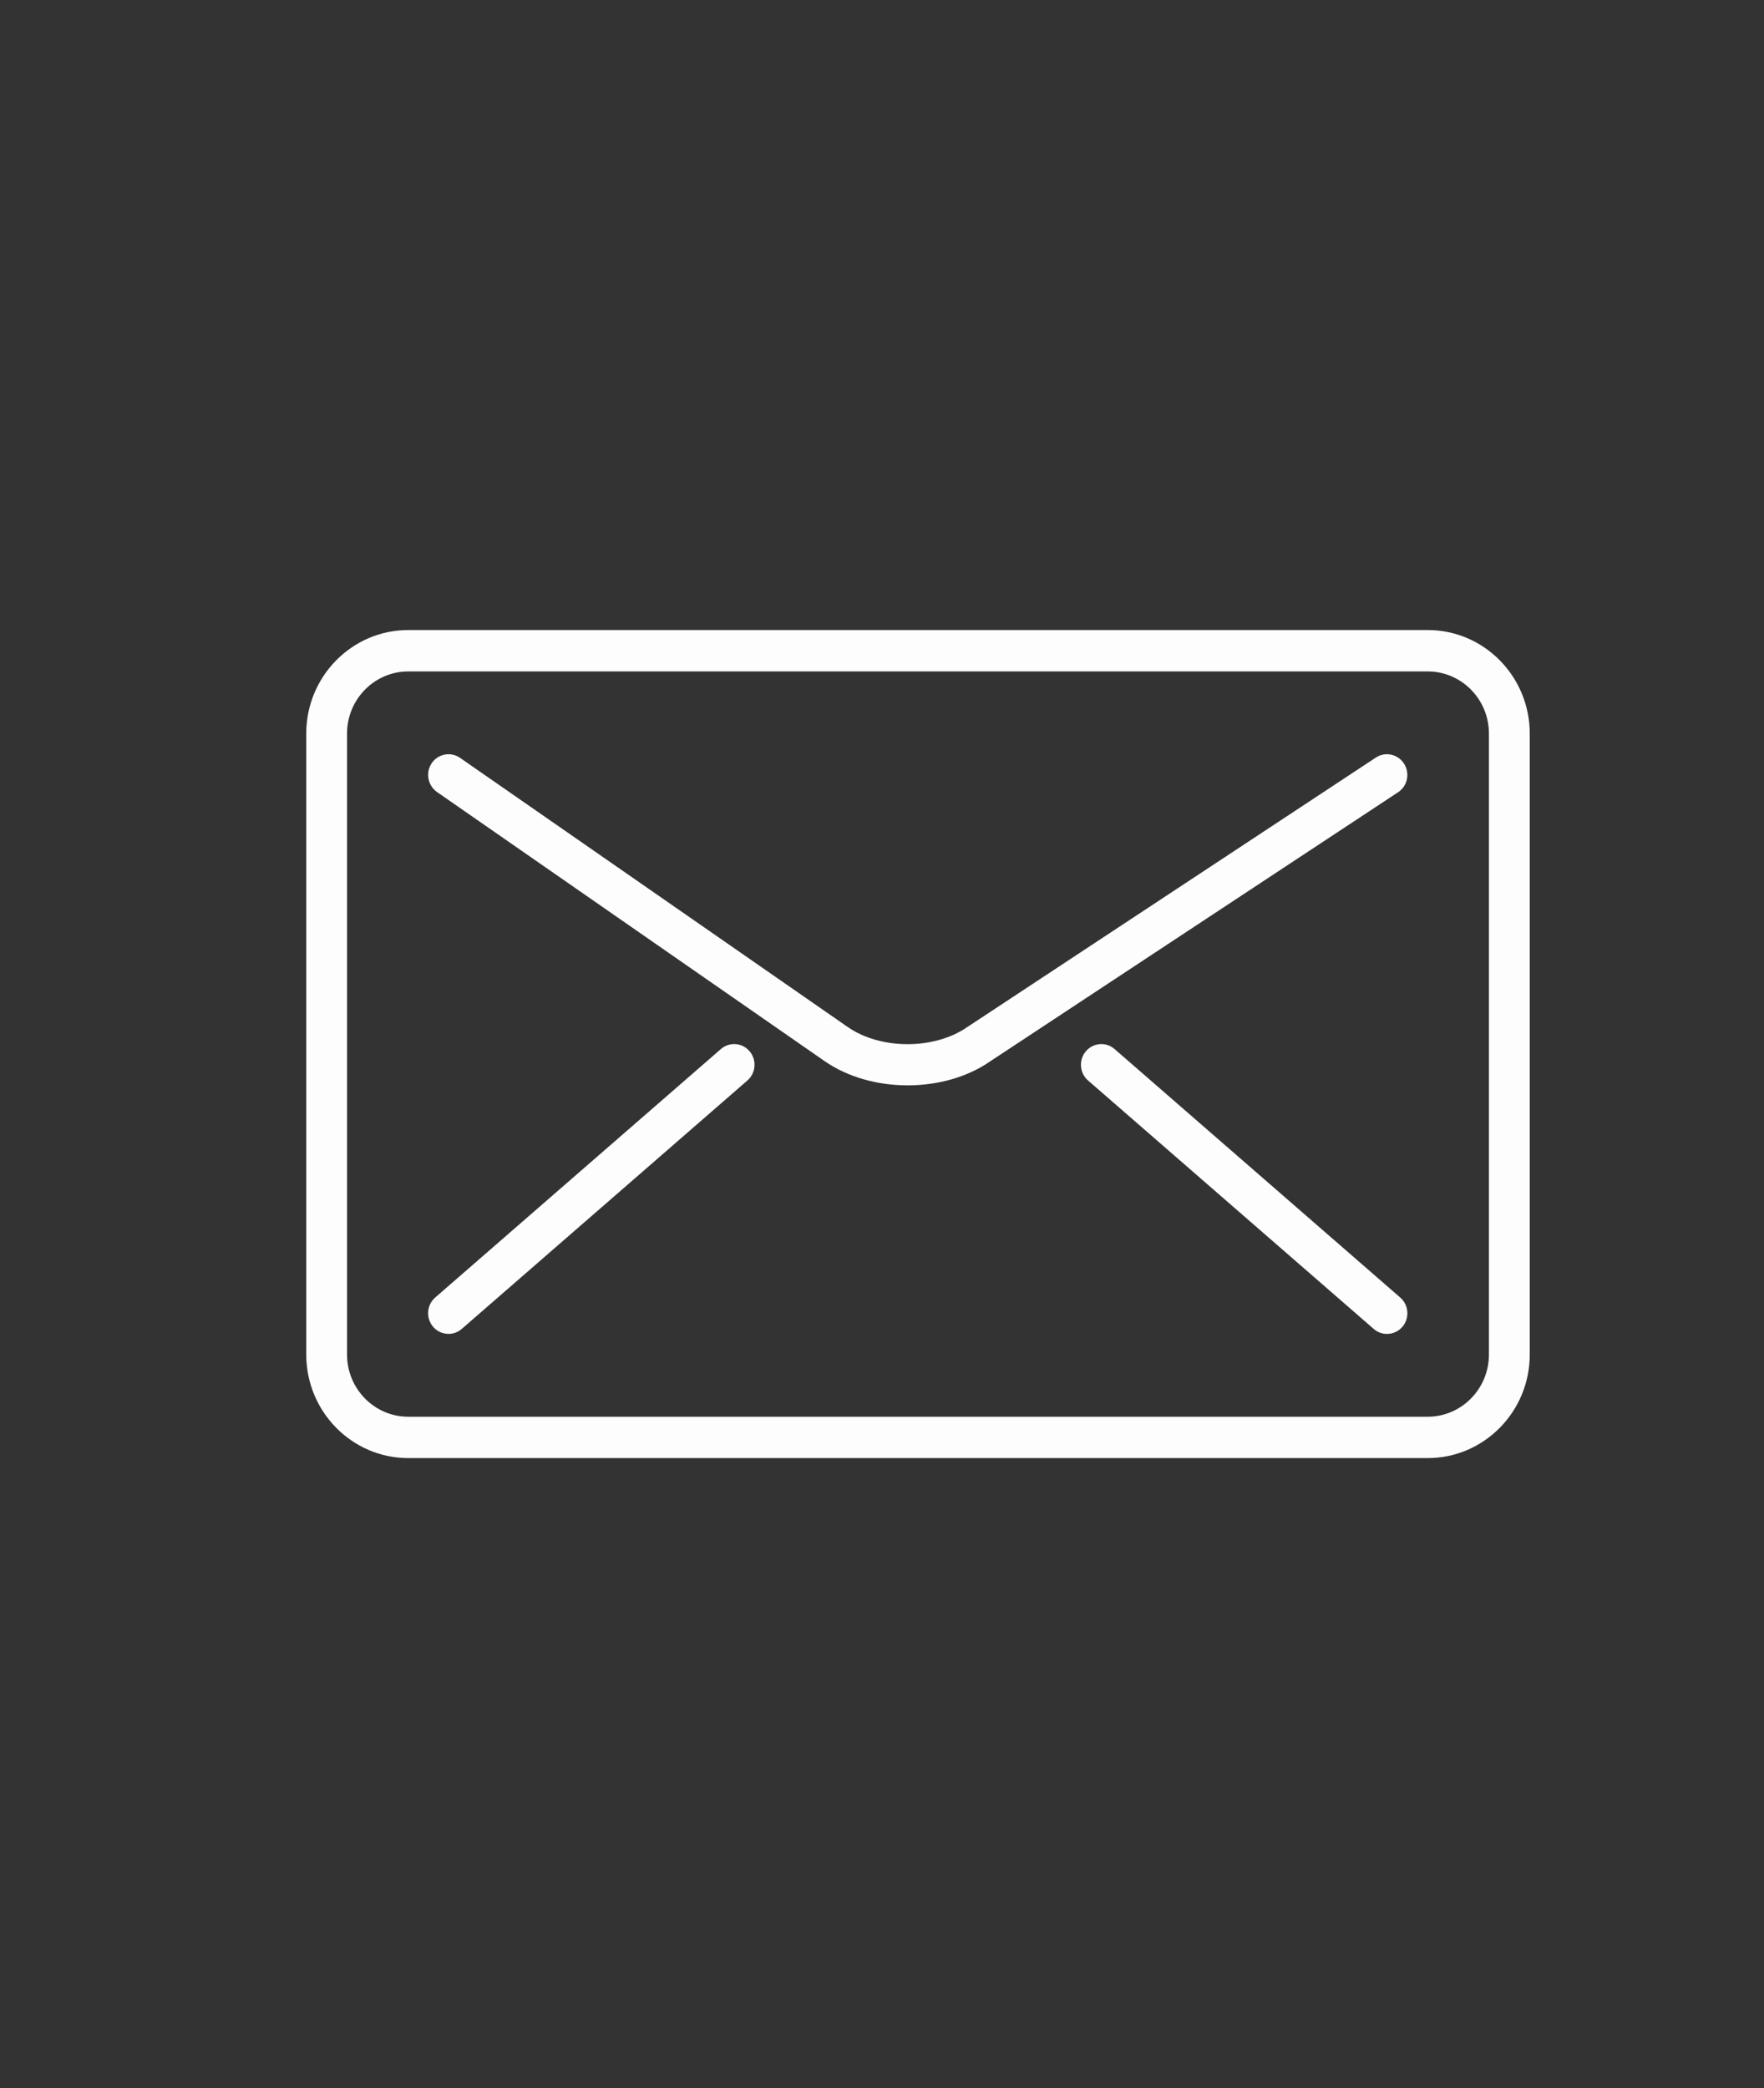 <?xml version="1.0" encoding="iso-8859-1"?>
<!-- Generator: Adobe Illustrator 16.0.0, SVG Export Plug-In . SVG Version: 6.00 Build 0)  -->
<!DOCTYPE svg PUBLIC "-//W3C//DTD SVG 1.1//EN" "http://www.w3.org/Graphics/SVG/1.1/DTD/svg11.dtd">
<svg version="1.1" id="Layer_1" xmlns="http://www.w3.org/2000/svg" xmlns:xlink="http://www.w3.org/1999/xlink" x="0px" y="0px"
	 width="49px" height="58px" viewBox="0 0 49 58" style="enable-background:new 0 0 49 58;" xml:space="preserve">
<rect x="0" y="0" width="49" height="58" fill="#333333" stroke="none"/>
<g style="display:none;">
	<g style="display:inline;">
		<path style="fill:#FDFDFE;" d="M25.5,13.5c-5.513,0-10,4.855-10,10.824c0,5.641,8.832,22,9.208,22.694
			C24.87,47.315,25.172,47.5,25.5,47.5s0.631-0.185,0.792-0.481c0.376-0.694,9.208-17.054,9.208-22.694
			C35.5,18.355,31.014,13.5,25.5,13.5z M25.5,44.604c-2.854-5.441-8.182-16.402-8.182-20.279c0-4.927,3.67-8.936,8.182-8.936
			s8.182,4.009,8.182,8.936C33.682,28.199,28.354,39.162,25.5,44.604z M25.5,19.167c-2.507,0-4.545,2.117-4.545,4.722
			s2.038,4.723,4.545,4.723c2.507,0,4.545-2.118,4.545-4.723S28.007,19.167,25.5,19.167z M25.5,26.722
			c-1.504,0-2.728-1.271-2.728-2.833s1.224-2.833,2.728-2.833s2.728,1.271,2.728,2.833S27.004,26.722,25.5,26.722z"/>
	</g>
</g>
<g>
	<g>
		<path style="fill:#FDFDFE;" d="M39.659,17.5H11.34c-1.563,0-2.833,1.29-2.833,2.875v17.25c0,1.585,1.271,2.875,2.833,2.875h28.319
			c1.563,0,2.834-1.29,2.834-2.875v-17.25C42.493,18.79,41.223,17.5,39.659,17.5z M41.359,37.625c0,0.951-0.763,1.726-1.7,1.726
			H11.34c-0.938,0-1.7-0.774-1.7-1.726v-17.25c0-0.951,0.762-1.725,1.7-1.725h28.319c0.938,0,1.7,0.773,1.7,1.725V37.625z
			 M39.001,21.211c-0.171-0.266-0.523-0.342-0.784-0.168l-11.344,7.482c-0.916,0.637-2.411,0.637-3.327,0l-10.767-7.475
			c-0.255-0.178-0.61-0.113-0.788,0.149c-0.176,0.263-0.109,0.62,0.148,0.8l10.767,7.475c0.647,0.449,1.478,0.673,2.307,0.673
			c0.826,0,1.65-0.222,2.289-0.665l11.333-7.476C39.098,21.834,39.172,21.478,39.001,21.211z M20.024,29.139l-7.934,6.9
			c-0.238,0.207-0.266,0.568-0.062,0.811c0.113,0.133,0.271,0.2,0.431,0.2c0.13,0,0.262-0.046,0.369-0.139l7.933-6.899
			c0.238-0.207,0.266-0.57,0.062-0.811C20.619,28.959,20.261,28.933,20.024,29.139z M30.961,29.139
			c-0.235-0.206-0.594-0.18-0.799,0.063c-0.203,0.24-0.176,0.604,0.063,0.811l7.933,6.899c0.106,0.093,0.238,0.139,0.369,0.139
			c0.159,0,0.317-0.067,0.431-0.2c0.203-0.242,0.176-0.604-0.063-0.811L30.961,29.139z"/>
	</g>
</g>
</svg>
